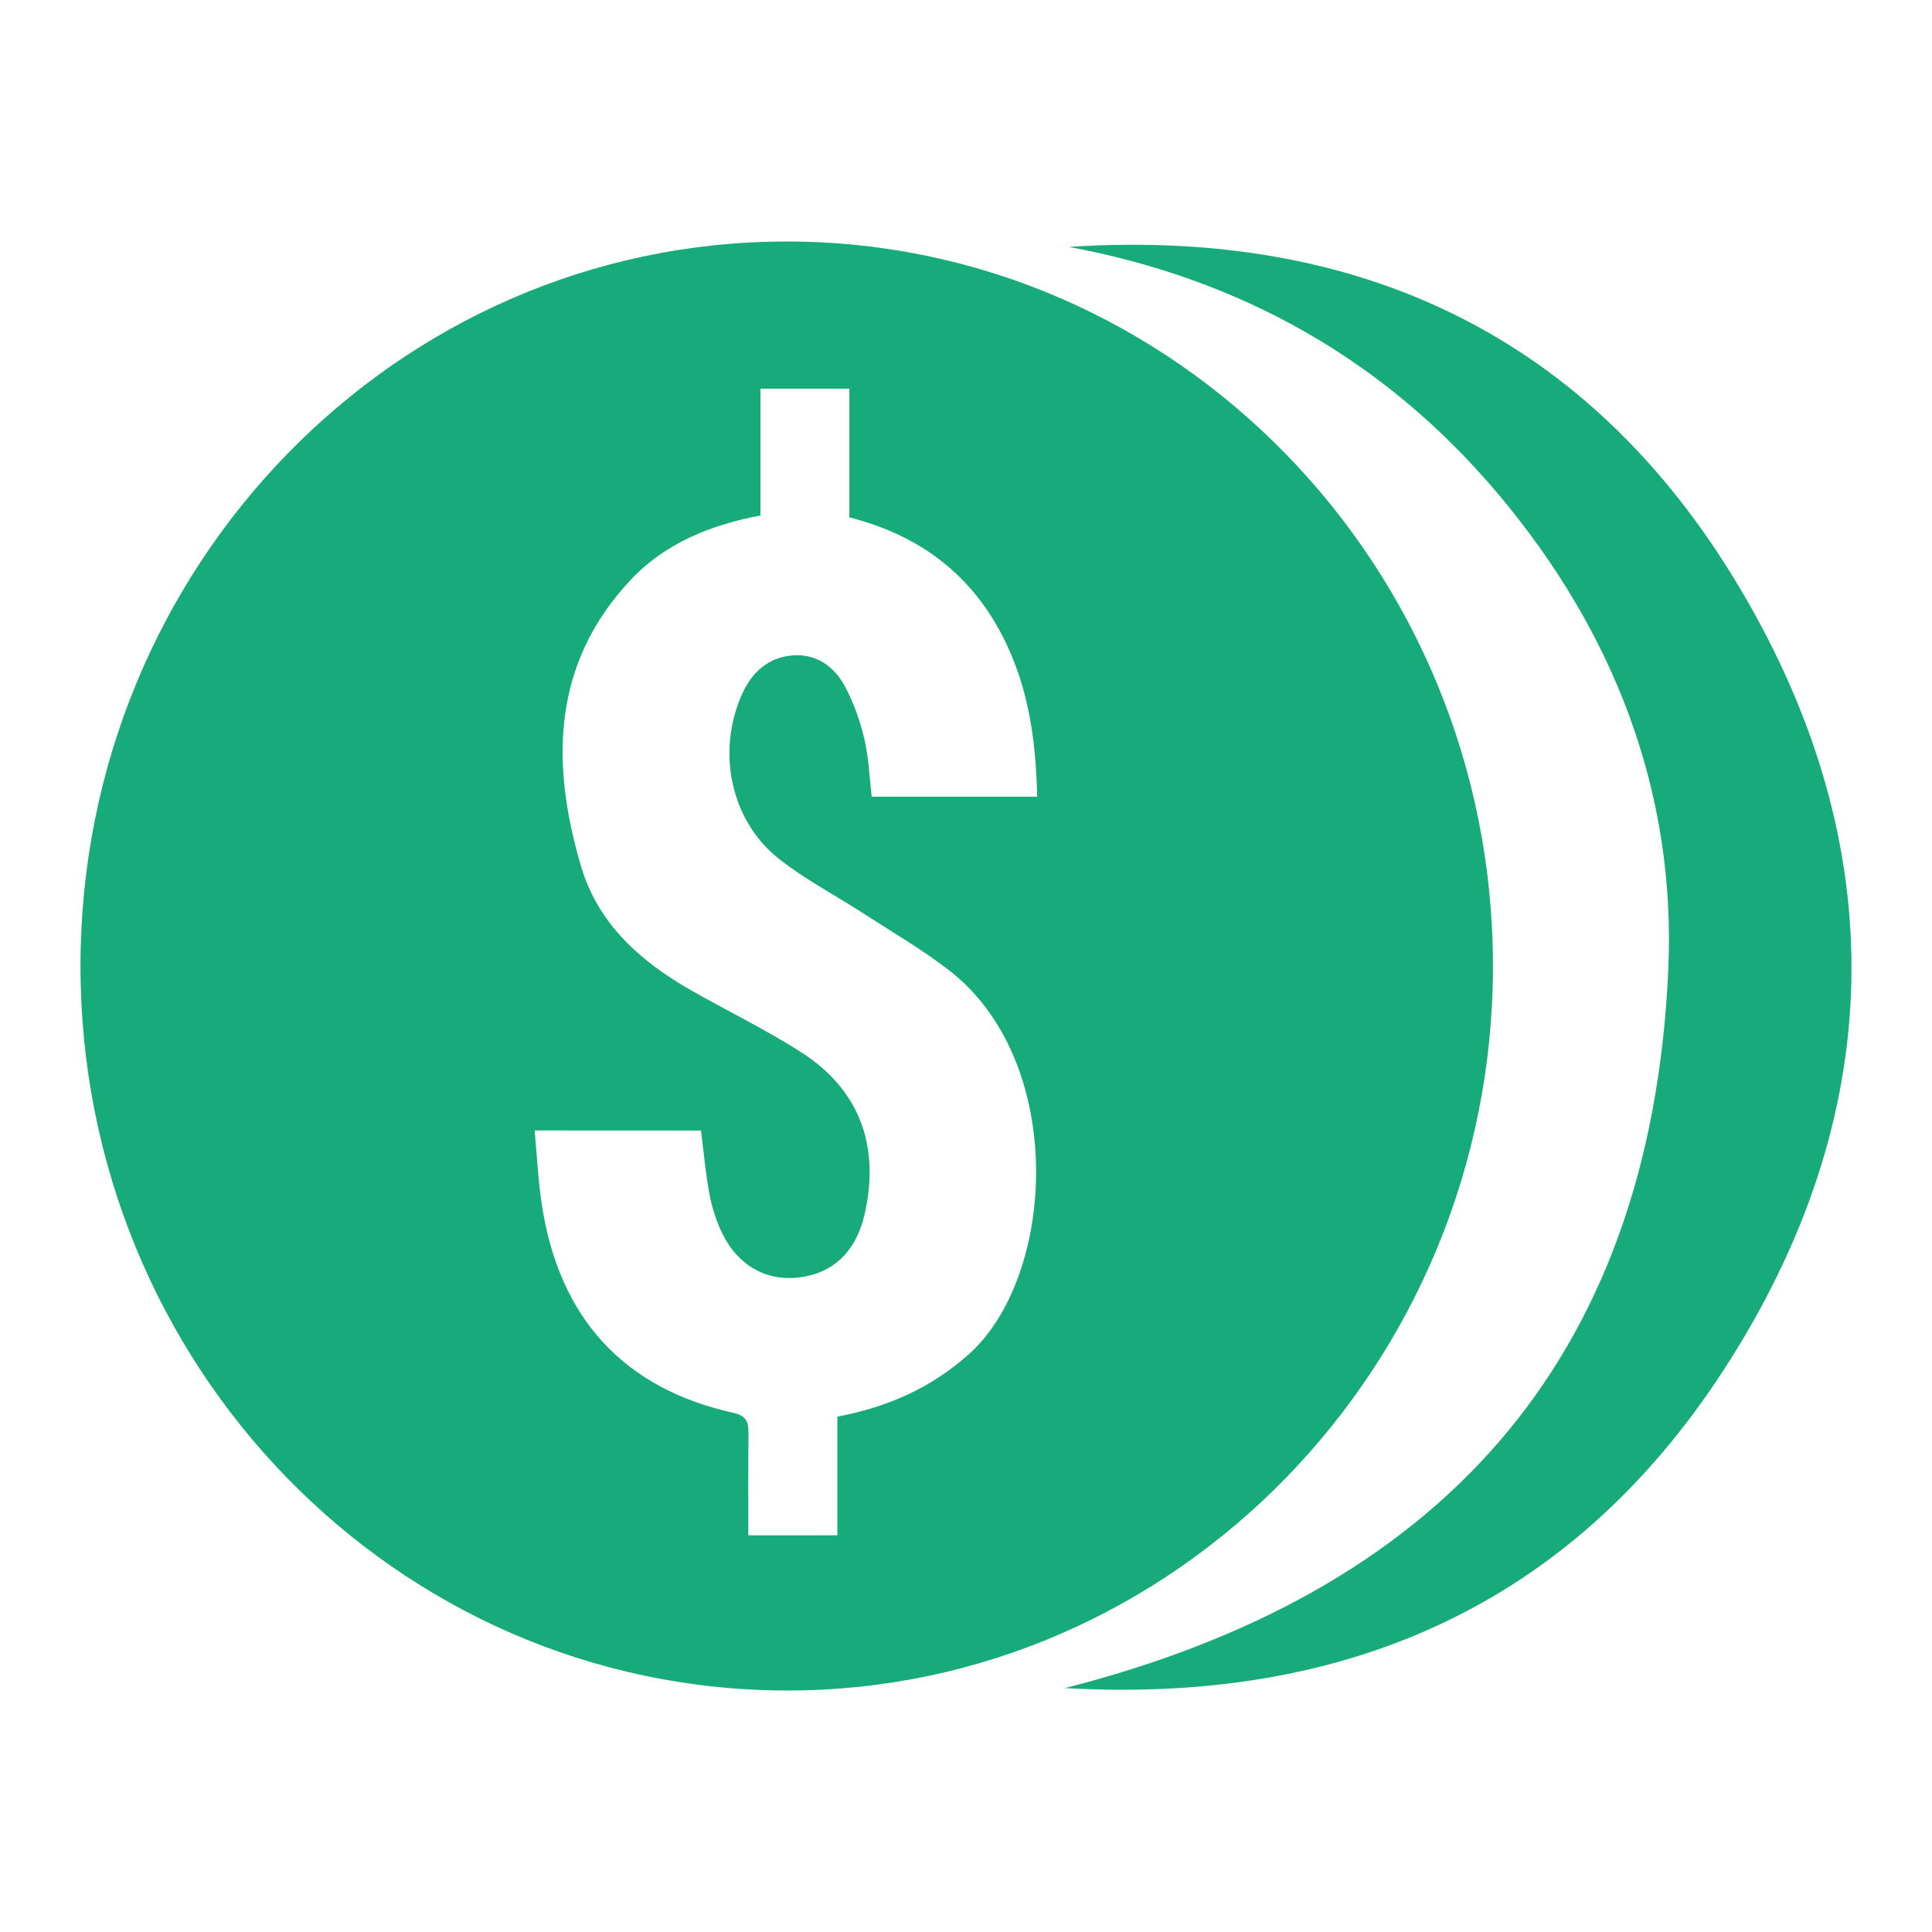 <?xml version="1.0" encoding="UTF-8"?> <svg xmlns="http://www.w3.org/2000/svg" width="24" height="24" viewBox="0 0 24 24" fill="none"><path d="M9.773 3C14.61 3.001 18.547 7.04 18.546 12.002C18.546 16.963 14.598 21.009 9.768 21C4.919 20.991 0.999 16.966 1 11.997C1.002 7.03 4.931 3 9.773 3ZM6.641 14.043C6.672 14.375 6.686 14.673 6.731 14.967C6.946 16.375 7.749 17.25 9.111 17.551C9.284 17.59 9.299 17.677 9.298 17.82C9.293 18.233 9.296 18.648 9.296 19.072C9.683 19.072 10.026 19.072 10.402 19.072C10.402 18.571 10.402 18.089 10.402 17.598C11.03 17.479 11.569 17.24 12.037 16.821C13.121 15.85 13.261 13.18 11.779 12.045C11.439 11.784 11.066 11.568 10.705 11.334C10.362 11.112 9.994 10.921 9.674 10.667C9.072 10.191 8.899 9.328 9.22 8.619C9.345 8.344 9.546 8.169 9.84 8.142C10.13 8.117 10.355 8.27 10.49 8.516C10.602 8.72 10.683 8.95 10.737 9.178C10.793 9.415 10.801 9.663 10.829 9.897C11.522 9.897 12.195 9.897 12.884 9.897C12.869 9.138 12.758 8.43 12.39 7.784C11.977 7.058 11.348 6.63 10.551 6.427C10.551 5.881 10.551 5.357 10.551 4.828C10.176 4.828 9.824 4.828 9.447 4.828C9.447 5.366 9.447 5.879 9.447 6.403C8.823 6.523 8.262 6.748 7.833 7.205C6.856 8.246 6.839 9.485 7.22 10.768C7.432 11.481 7.96 11.944 8.578 12.298C9.035 12.559 9.511 12.788 9.954 13.072C10.675 13.535 10.933 14.231 10.742 15.078C10.638 15.537 10.362 15.81 9.941 15.867C9.526 15.923 9.165 15.725 8.968 15.313C8.897 15.163 8.844 14.999 8.813 14.835C8.765 14.575 8.742 14.309 8.708 14.044C8.027 14.043 7.36 14.043 6.641 14.043ZM21.405 17.029C23.455 13.881 23.534 10.534 21.611 7.302C19.737 4.152 16.855 2.832 13.279 3.067C15.404 3.463 17.203 4.463 18.616 6.143C20.04 7.838 20.825 9.827 20.724 12.054C20.5 16.956 17.839 19.796 13.229 20.97C16.696 21.168 19.499 19.957 21.405 17.029Z" fill="#17AA7A"></path></svg> 